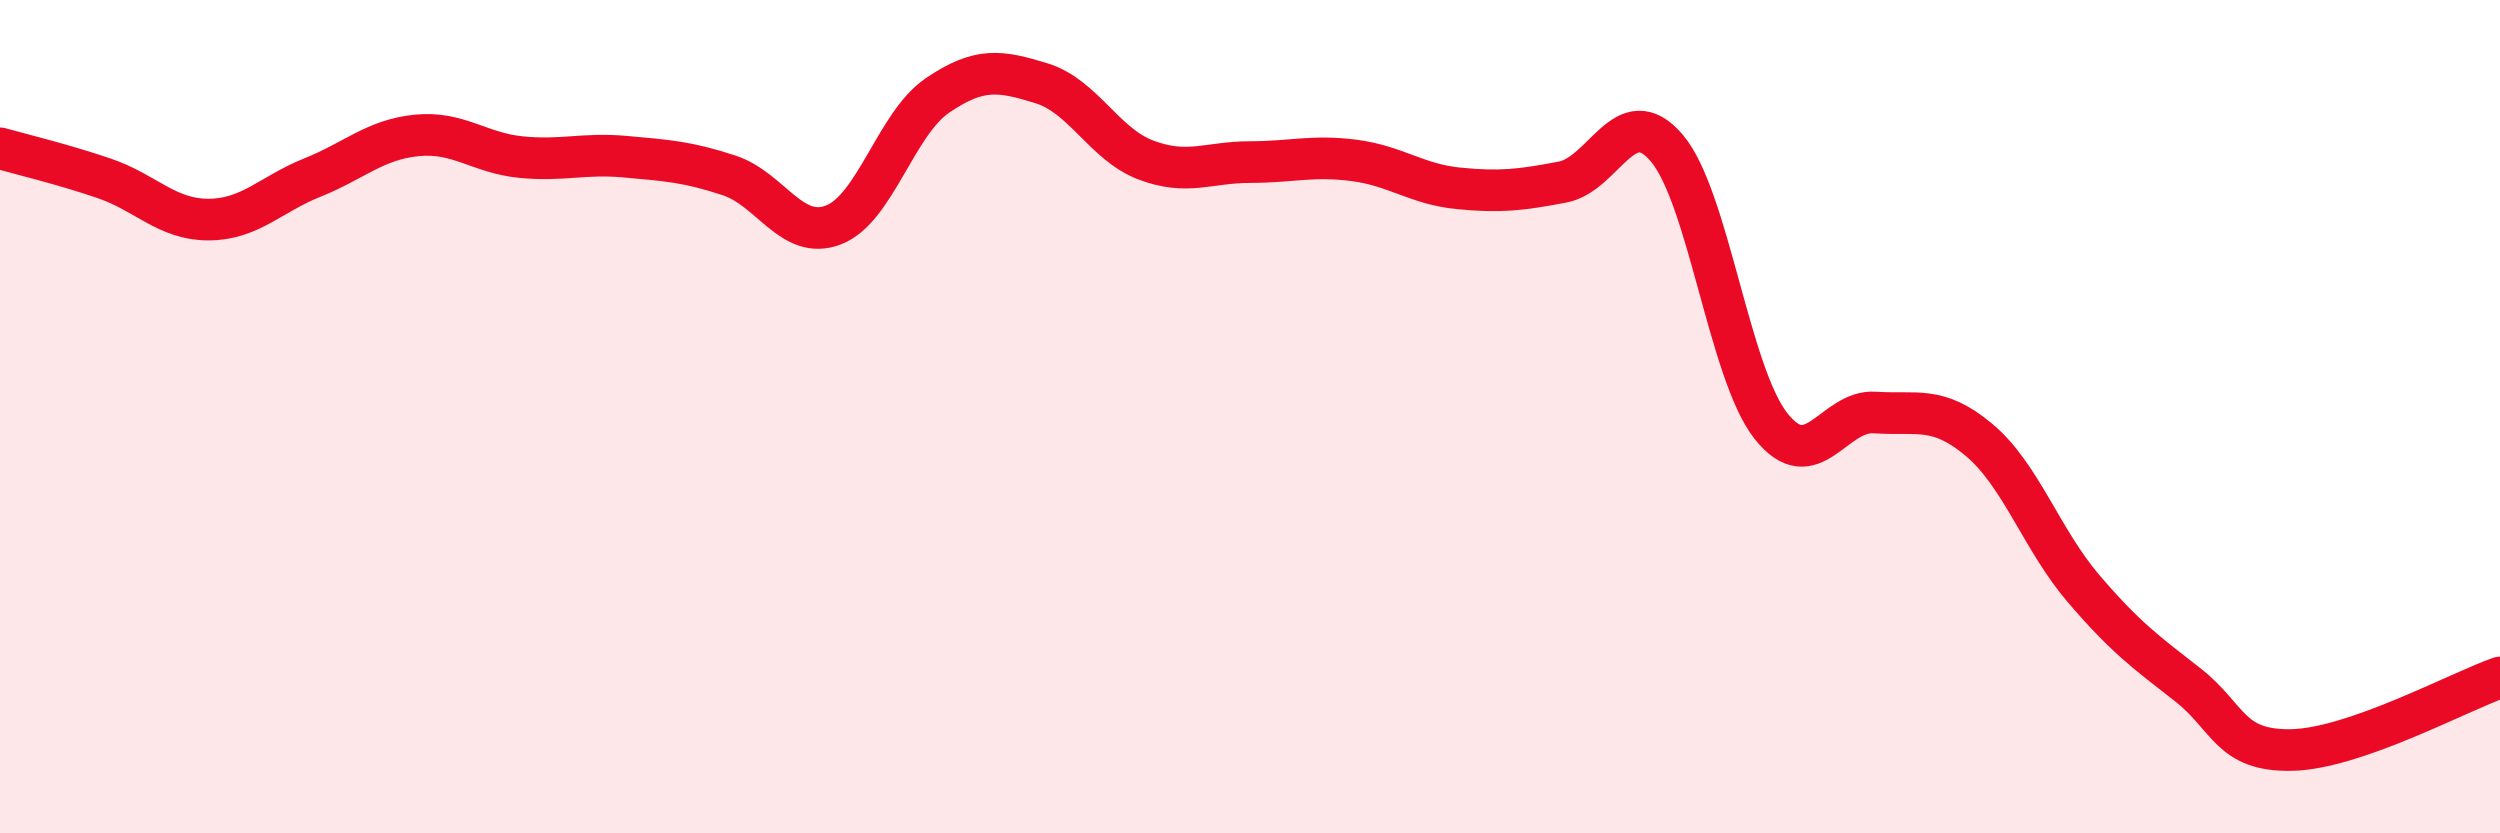 
    <svg width="60" height="20" viewBox="0 0 60 20" xmlns="http://www.w3.org/2000/svg">
      <path
        d="M 0,3.56 C 0.5,3.7 1.5,3.94 2.5,4.28 C 3.5,4.62 4,5.27 5,5.27 C 6,5.27 6.5,4.66 7.5,4.26 C 8.5,3.86 9,3.35 10,3.25 C 11,3.15 11.5,3.67 12.5,3.77 C 13.5,3.87 14,3.67 15,3.76 C 16,3.85 16.5,3.88 17.5,4.21 C 18.5,4.54 19,5.78 20,5.4 C 21,5.02 21.5,2.97 22.5,2.29 C 23.5,1.61 24,1.69 25,2 C 26,2.31 26.5,3.46 27.5,3.84 C 28.5,4.22 29,3.89 30,3.89 C 31,3.89 31.5,3.72 32.5,3.85 C 33.5,3.98 34,4.42 35,4.52 C 36,4.62 36.5,4.56 37.5,4.37 C 38.5,4.18 39,2.38 40,3.55 C 41,4.72 41.5,8.95 42.5,10.22 C 43.5,11.49 44,9.83 45,9.9 C 46,9.97 46.5,9.72 47.5,10.56 C 48.5,11.4 49,12.95 50,14.12 C 51,15.29 51.5,15.65 52.5,16.43 C 53.5,17.21 53.5,18.03 55,18 C 56.5,17.97 59,16.61 60,16.26L60 20L0 20Z"
        fill="#EB0A25"
        opacity="0.1"
        stroke-linecap="round"
        stroke-linejoin="round"
      />
      <path
        d="M 0,3.56 C 0.5,3.7 1.5,3.94 2.5,4.28 C 3.5,4.62 4,5.27 5,5.27 C 6,5.27 6.5,4.66 7.5,4.26 C 8.5,3.86 9,3.35 10,3.25 C 11,3.15 11.5,3.67 12.5,3.77 C 13.5,3.87 14,3.67 15,3.76 C 16,3.85 16.5,3.88 17.5,4.21 C 18.5,4.54 19,5.78 20,5.4 C 21,5.02 21.5,2.97 22.5,2.29 C 23.5,1.61 24,1.69 25,2 C 26,2.31 26.5,3.46 27.5,3.84 C 28.5,4.22 29,3.89 30,3.89 C 31,3.89 31.5,3.72 32.5,3.85 C 33.5,3.98 34,4.42 35,4.52 C 36,4.62 36.5,4.56 37.5,4.37 C 38.5,4.18 39,2.38 40,3.55 C 41,4.72 41.5,8.95 42.5,10.22 C 43.5,11.49 44,9.83 45,9.9 C 46,9.97 46.5,9.72 47.5,10.56 C 48.5,11.4 49,12.95 50,14.12 C 51,15.29 51.5,15.65 52.5,16.43 C 53.5,17.21 53.5,18.03 55,18 C 56.5,17.97 59,16.61 60,16.26"
        stroke="#EB0A25"
        stroke-width="1"
        fill="none"
        stroke-linecap="round"
        stroke-linejoin="round"
      />
    </svg>
  